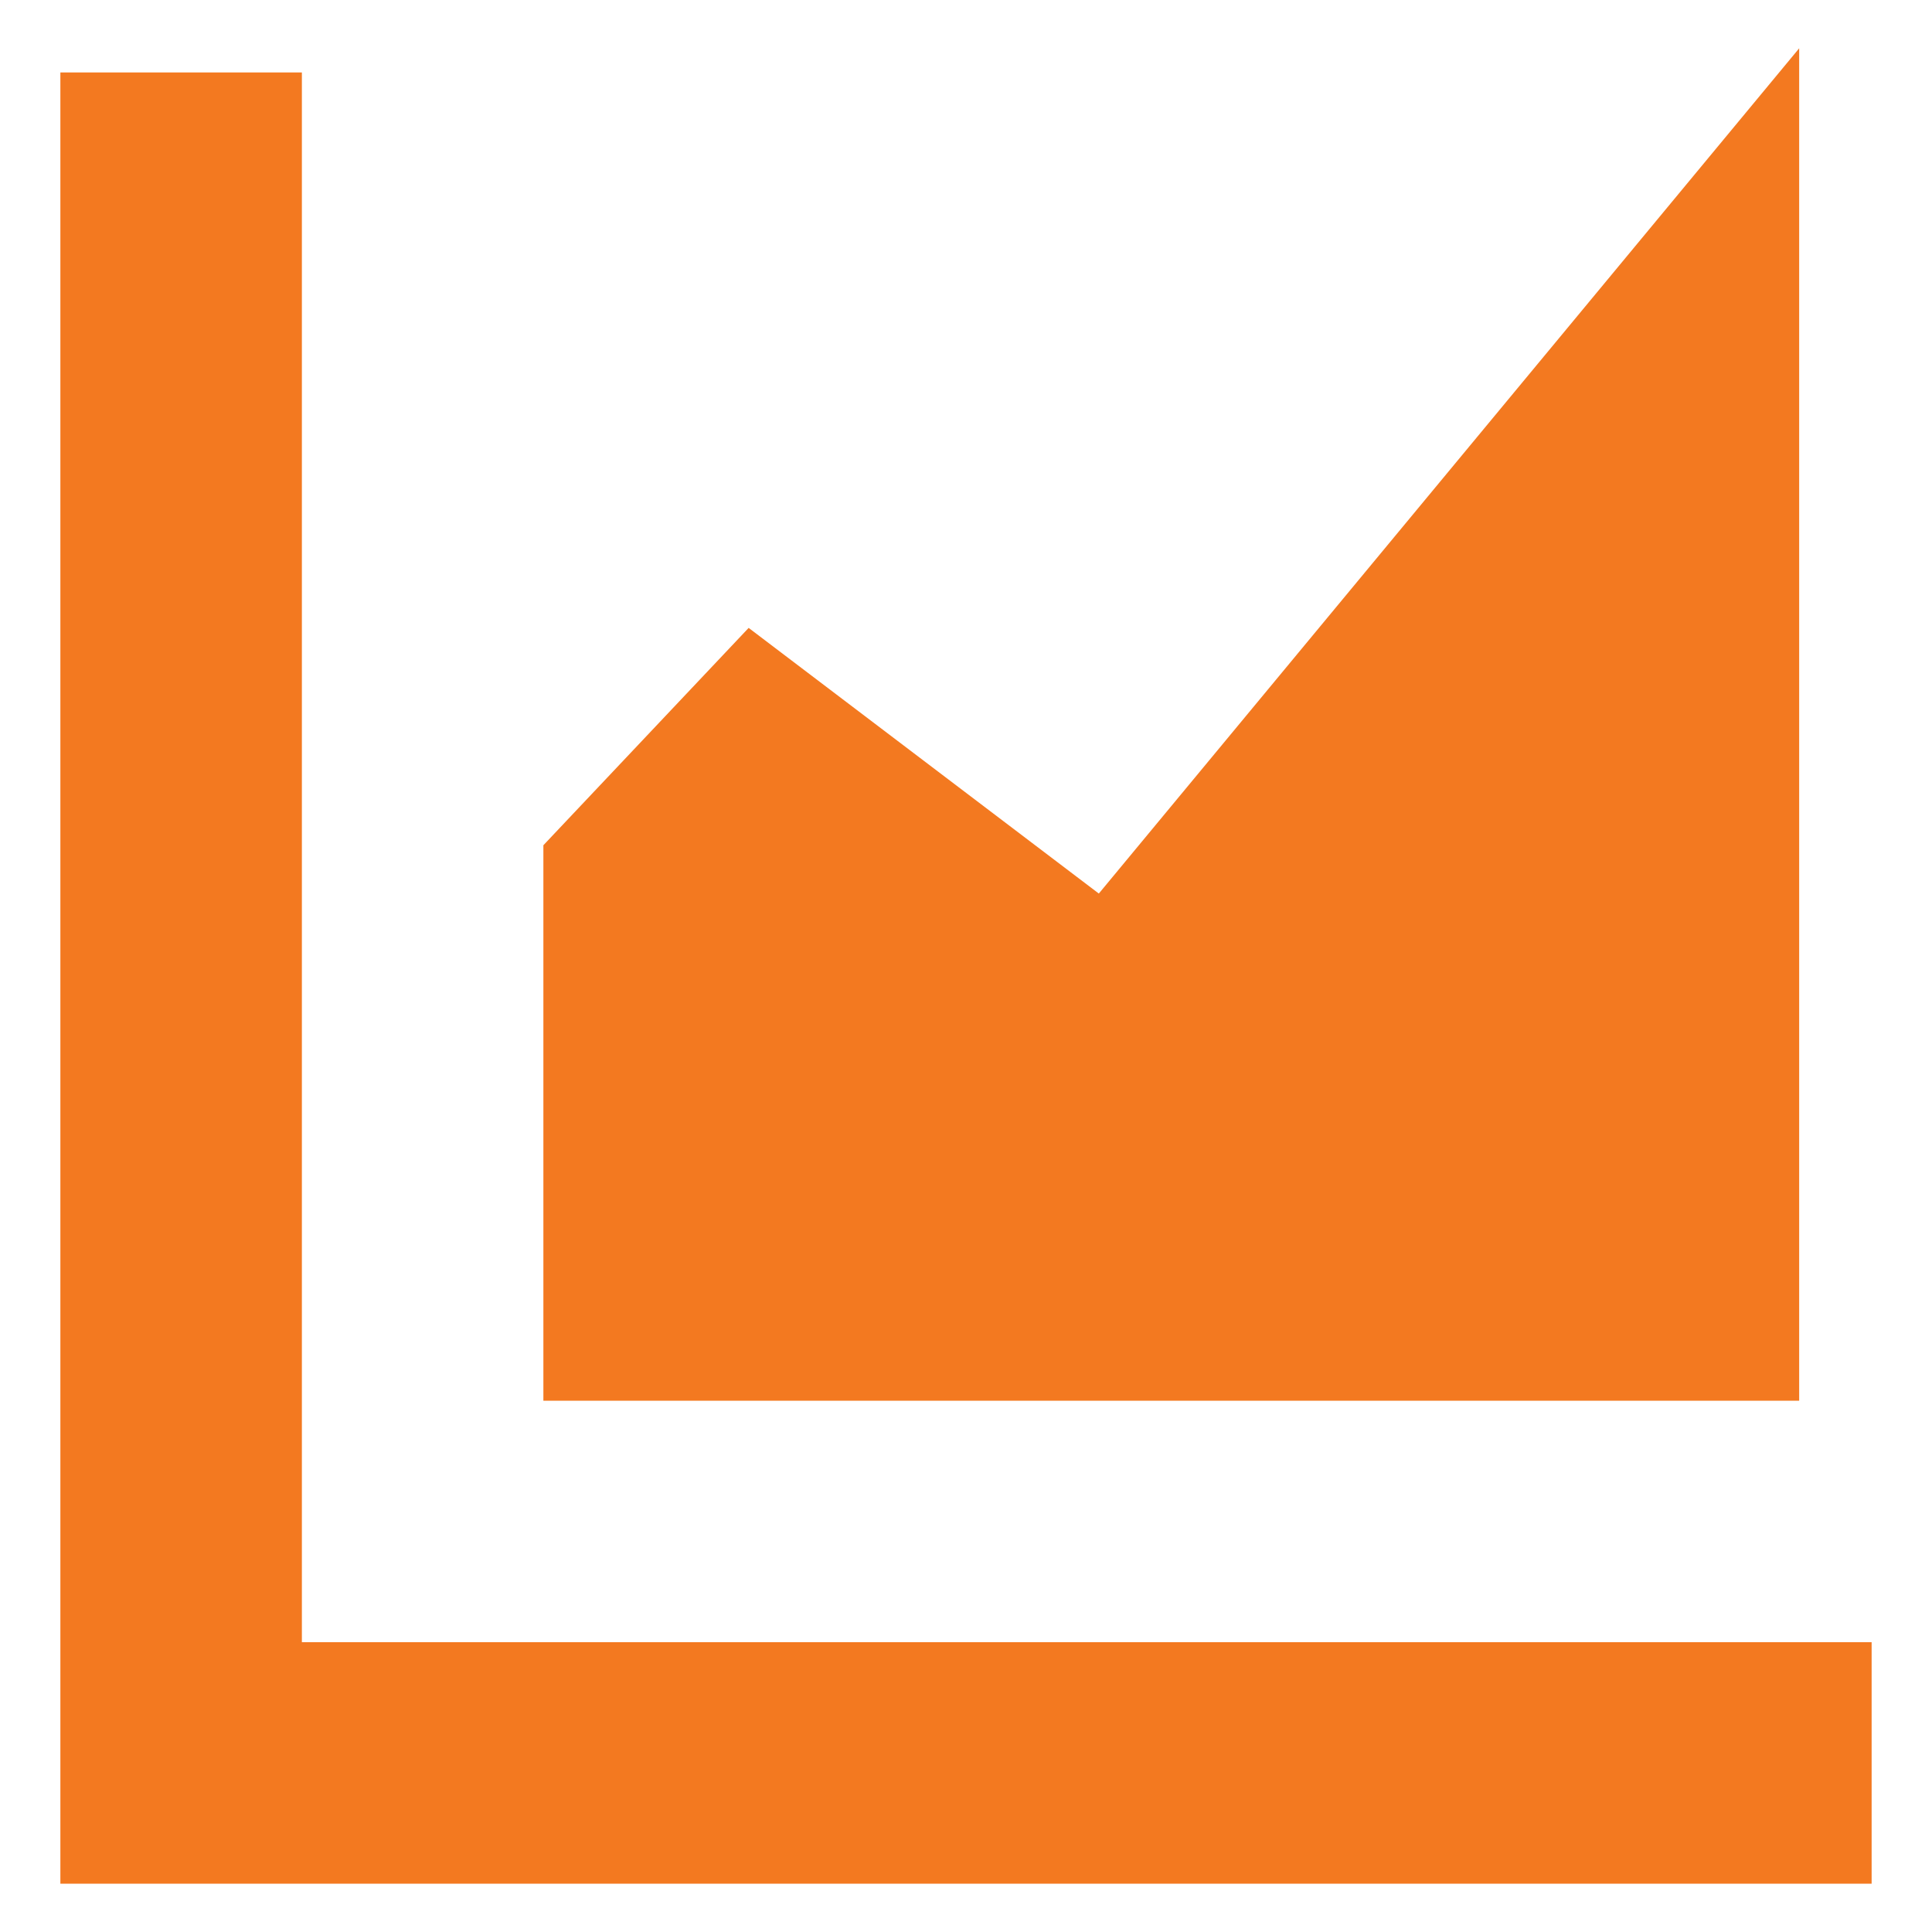 <svg width="16" height="16" viewBox="0 0 16 16" fill="none" xmlns="http://www.w3.org/2000/svg">
<path d="M2.5 13.6V0.6H0.5V15.6H15.5V13.6H2.5Z" fill="#F37920"/>
<path d="M14.9 0.4L9.1 7.4L6.2 5.2L4.5 7V11.6H14.9V0.4Z" fill="#F37920"/>
</svg>
